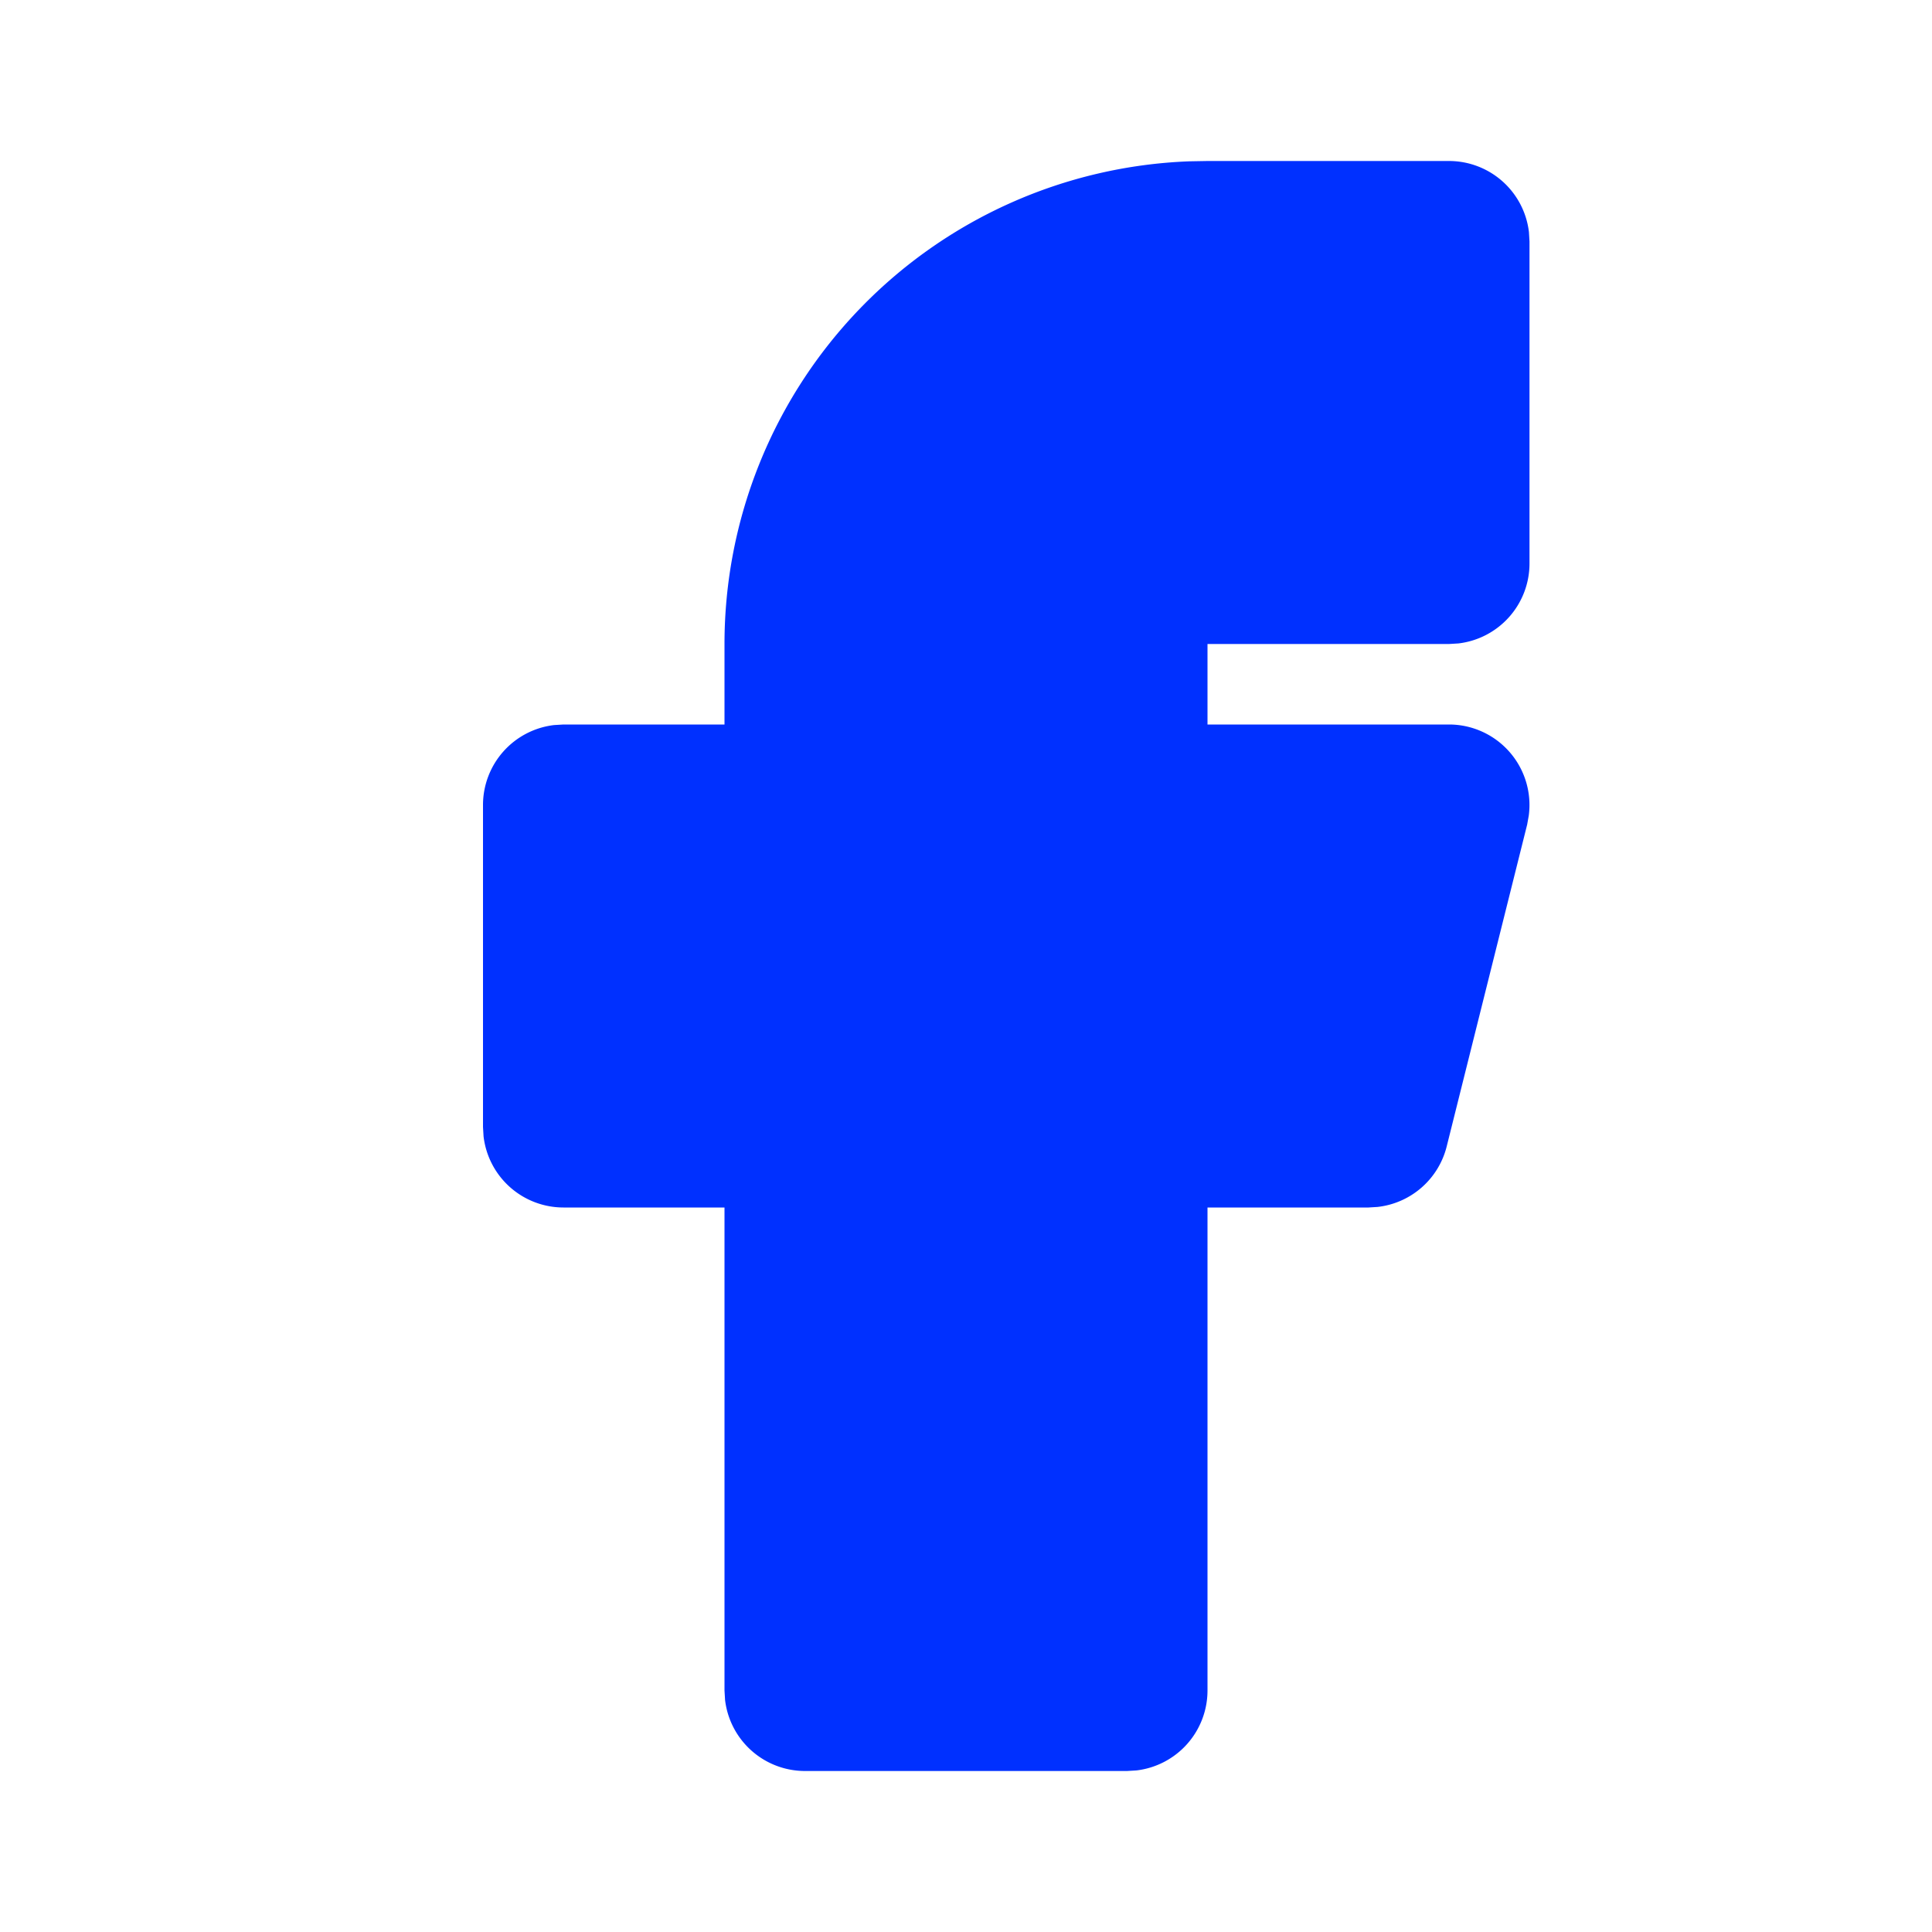 <svg  xmlns="http://www.w3.org/2000/svg"  width="24"  height="24"  viewBox="0 0 24 24"  fill="#0030FF"  class="icon icon-tabler icons-tabler-filled icon-tabler-brand-facebook"><path stroke="none" d="M0 0h24v24H0z" fill="none"/><path d="M18 2a1 1 0 0 1 .993 .883l.007 .117v4a1 1 0 0 1 -.883 .993l-.117 .007h-3v1h3a1 1 0 0 1 .991 1.131l-.02 .112l-1 4a1 1 0 0 1 -.858 .75l-.113 .007h-2v6a1 1 0 0 1 -.883 .993l-.117 .007h-4a1 1 0 0 1 -.993 -.883l-.007 -.117v-6h-2a1 1 0 0 1 -.993 -.883l-.007 -.117v-4a1 1 0 0 1 .883 -.993l.117 -.007h2v-1a6 6 0 0 1 5.775 -5.996l.225 -.004h3z" /></svg>